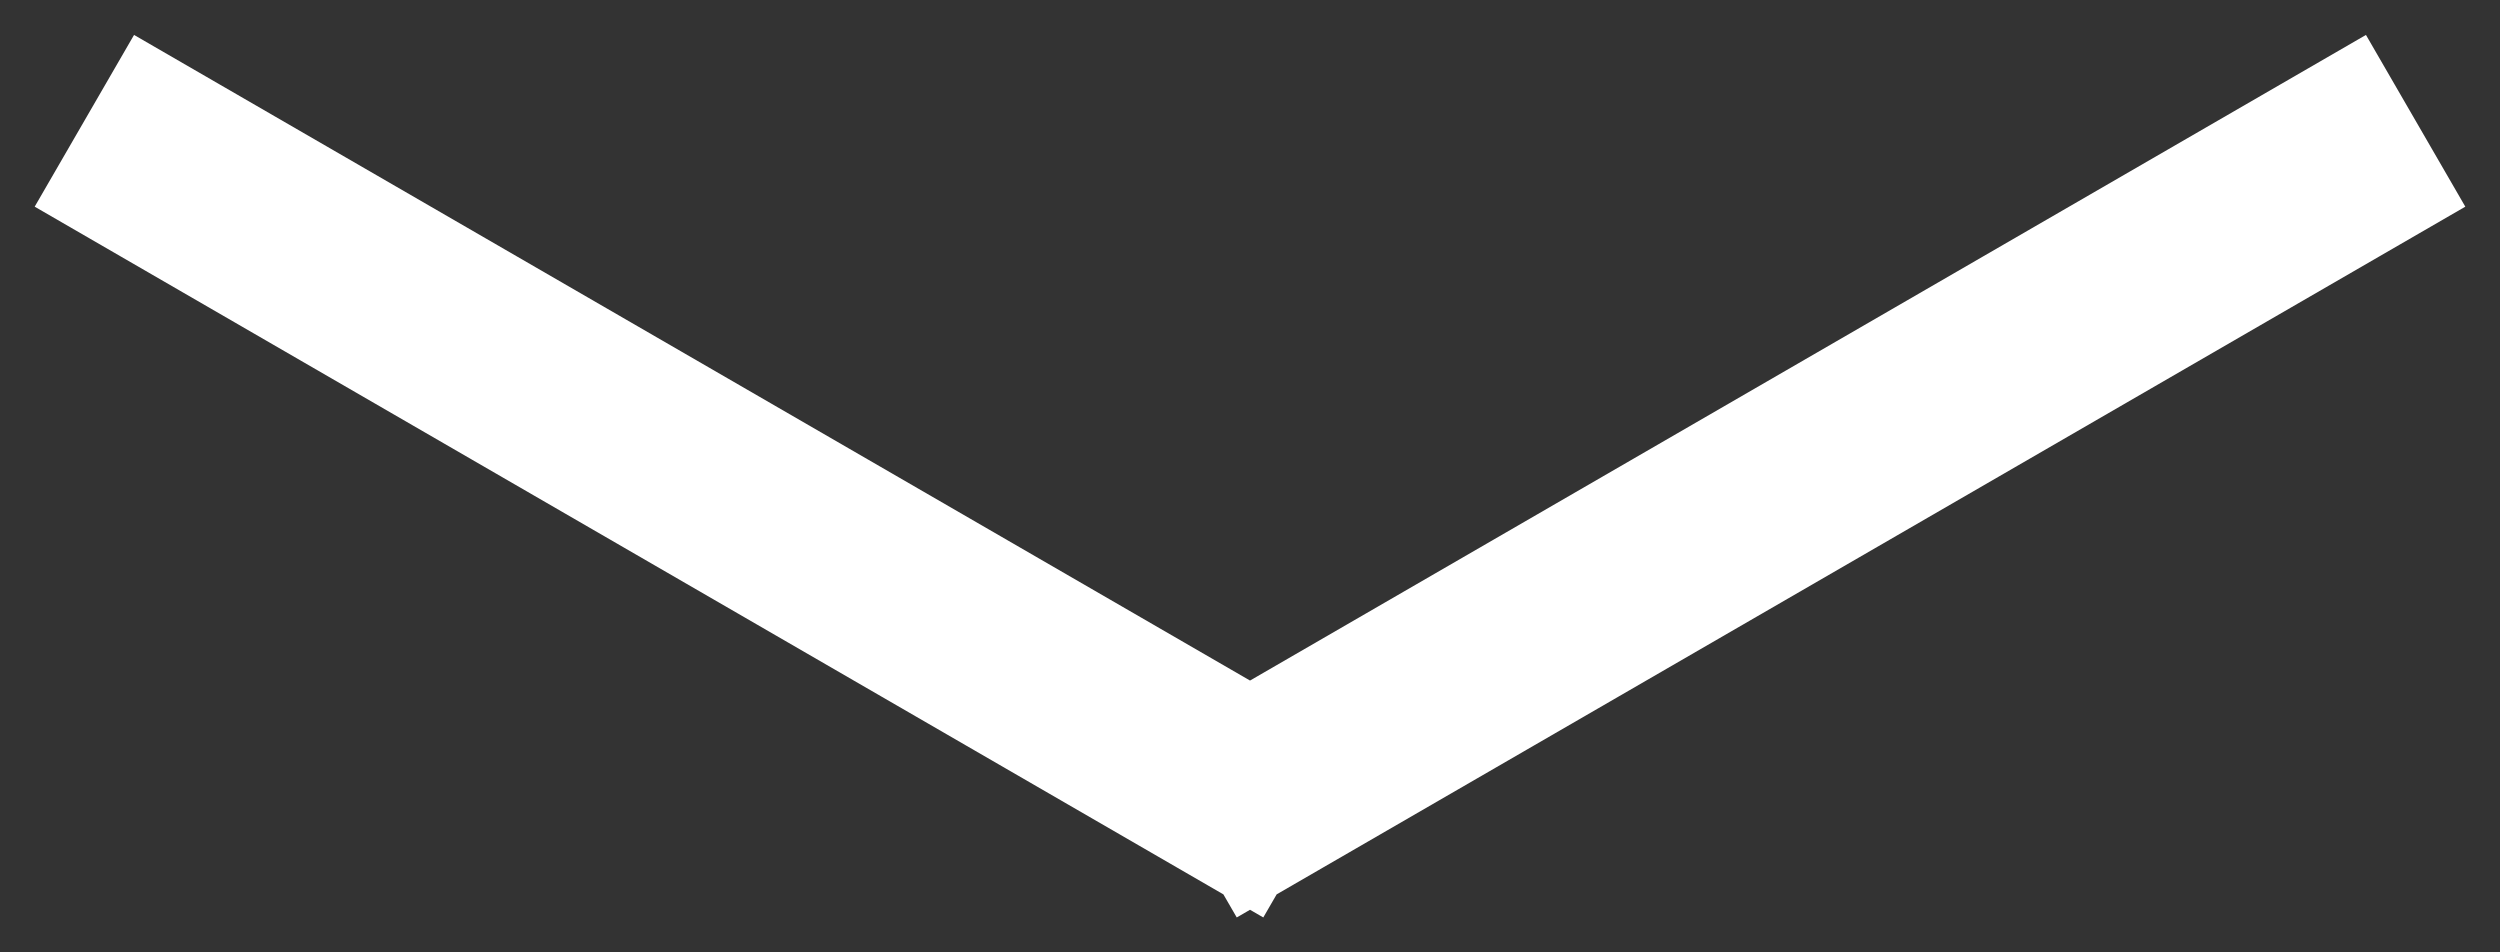 <svg width="63" height="24" viewBox="0 0 63 24" xmlns="http://www.w3.org/2000/svg"><rect x="0" y="0" width="63" height="24" fill="#333333" stroke="none"/><title>down-arrow-white</title><path d="M4.29 4.296l26.633 15.408M58.71 4.296L32.078 19.704" stroke-width="5" stroke="#FFF" fill="none" fill-rule="evenodd" stroke-linecap="square"/></svg>